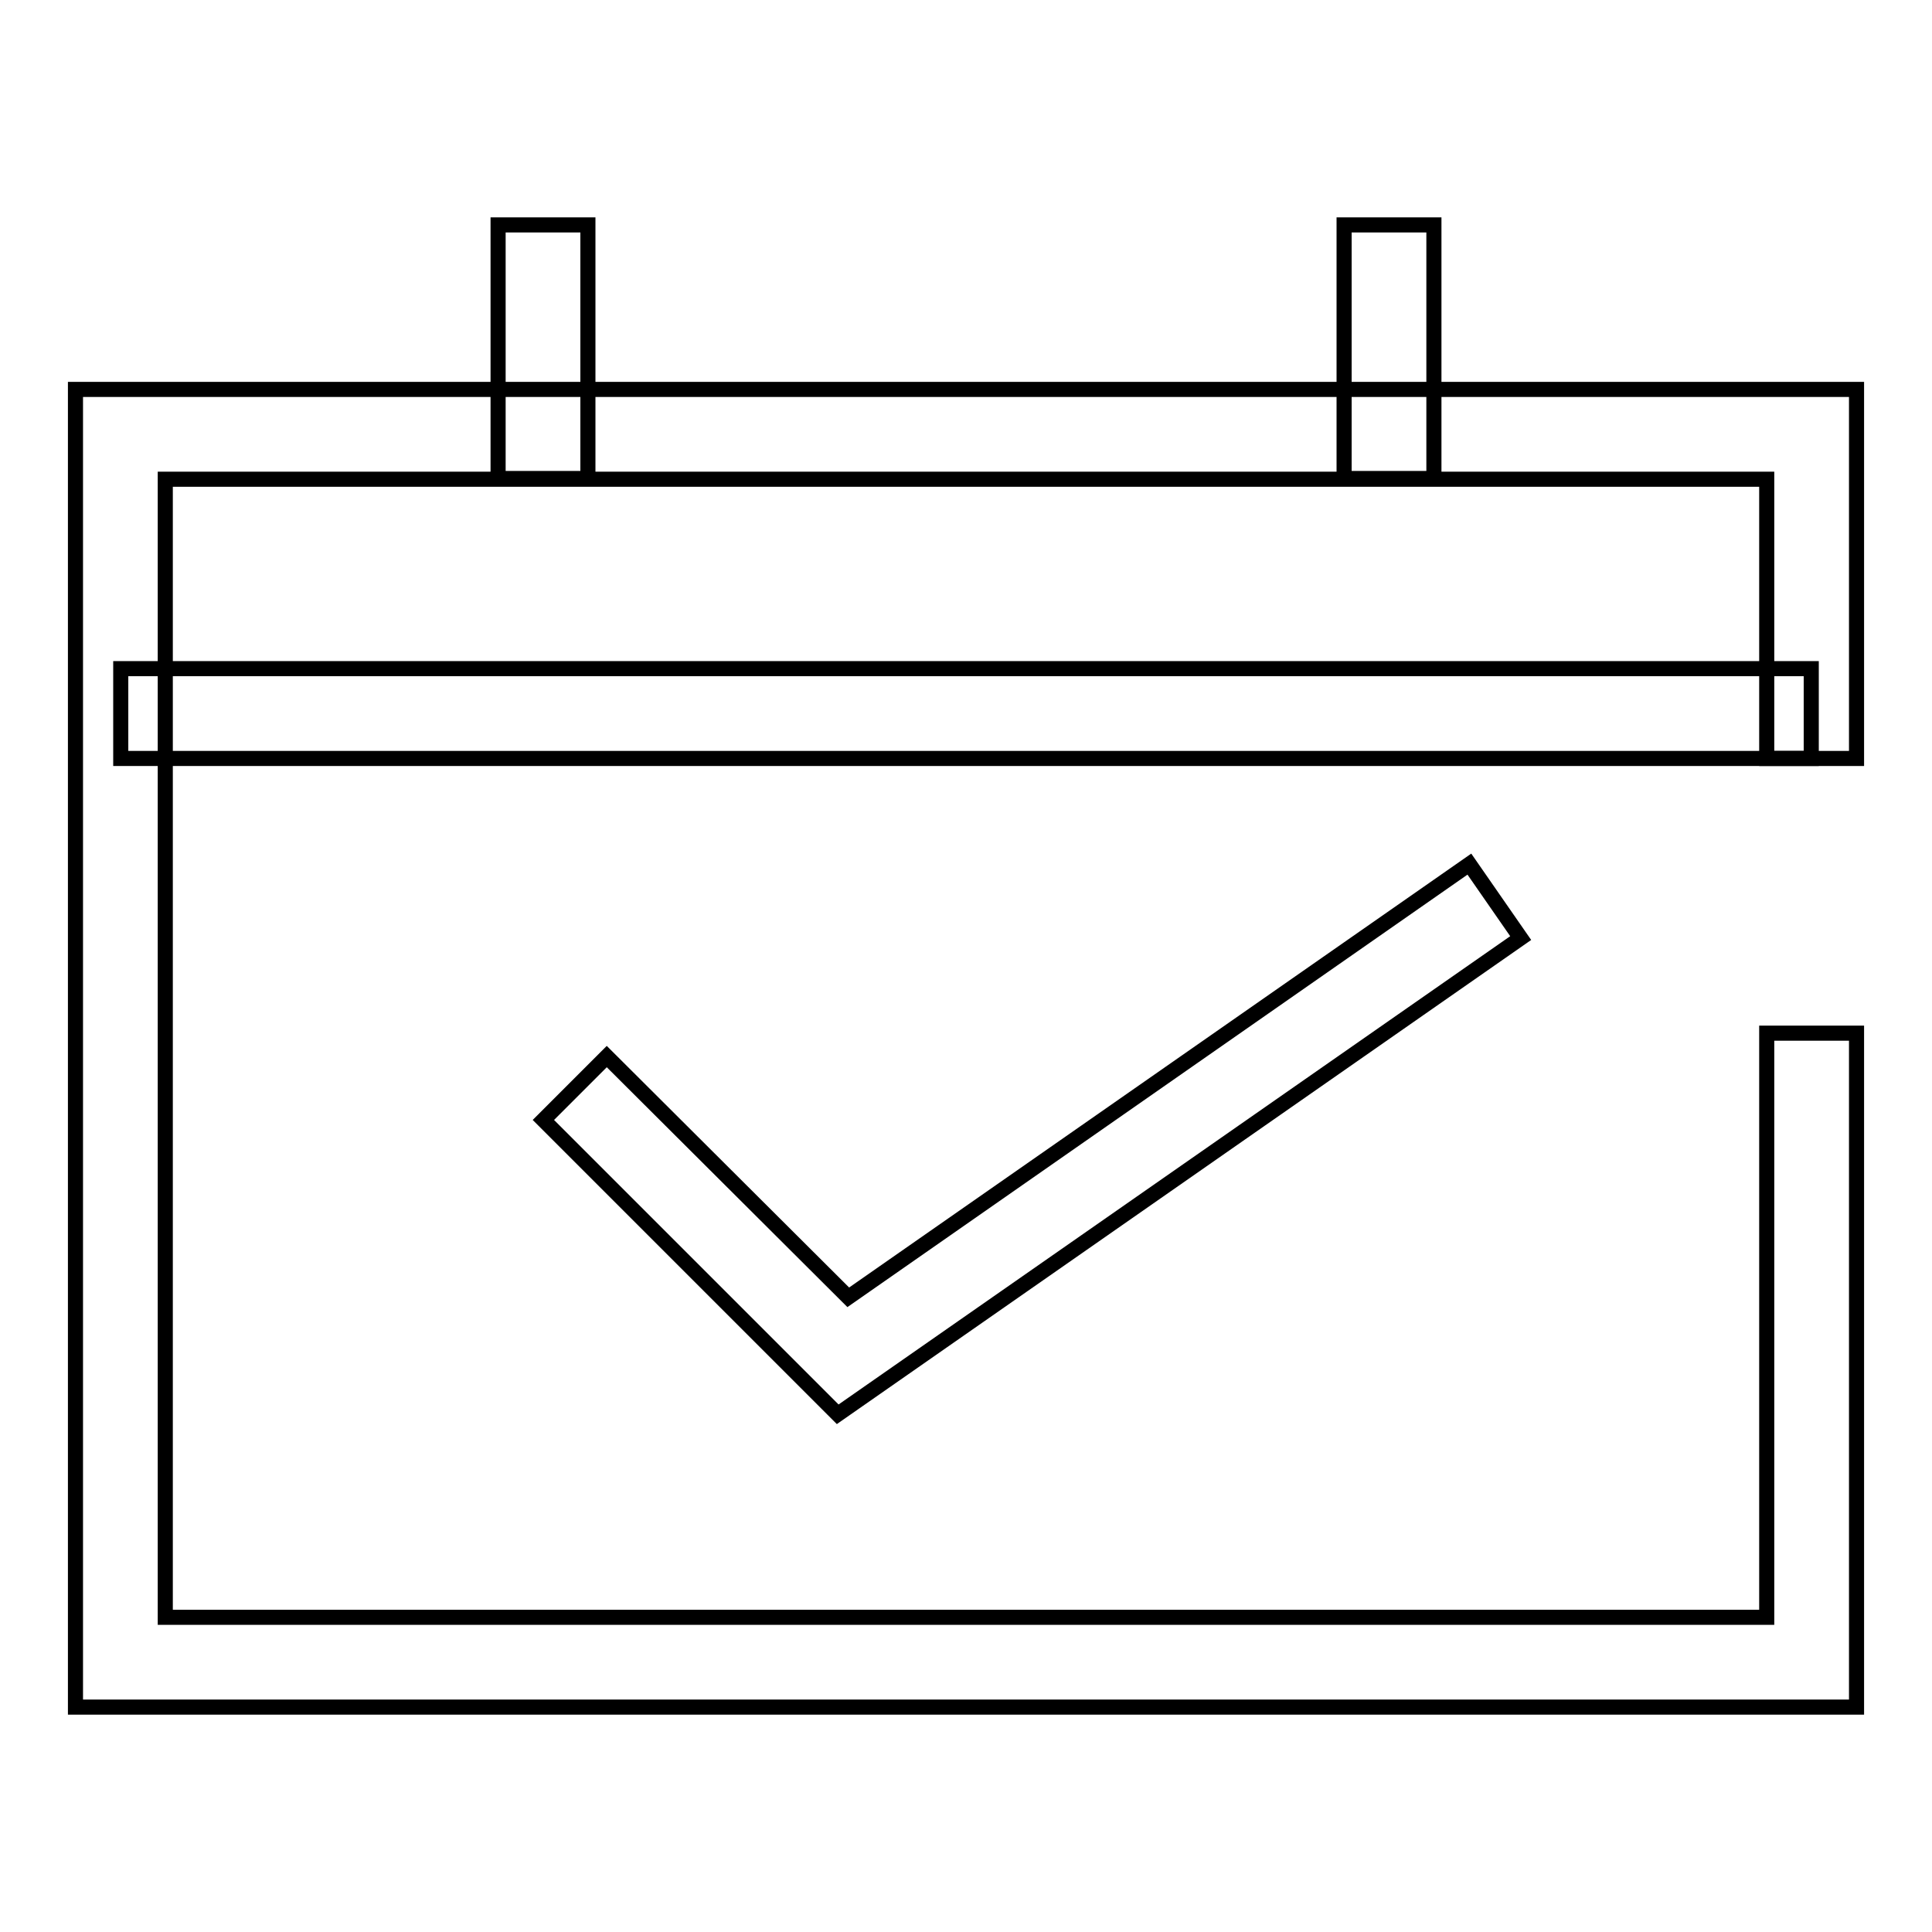 <?xml version="1.0" encoding="utf-8"?>
<!-- Svg Vector Icons : http://www.onlinewebfonts.com/icon -->
<!DOCTYPE svg PUBLIC "-//W3C//DTD SVG 1.1//EN" "http://www.w3.org/Graphics/SVG/1.1/DTD/svg11.dtd">
<svg version="1.1" xmlns="http://www.w3.org/2000/svg" xmlns:xlink="http://www.w3.org/1999/xlink" x="0px" y="0px" viewBox="0 0 256 256" enable-background="new 0 0 256 256" xml:space="preserve">
<g> <path stroke-width="2" fill-opacity="0" stroke="#000000"  d="M246,226.2H10V51.6h236v48.9h-11.9v-37H21.9v150.8h212.2v-77.4H246V226.2z"/> <path stroke-width="2" fill-opacity="0" stroke="#000000"  d="M16,88.6H240v11.9H16V88.6z M111,187.4l-39-39l8.4-8.4l32,31.9l82.3-57.4l6.8,9.8L111,187.4z M66,29.8h11.9 v33.6H66V29.8z M178.1,29.8H190v33.6h-11.9V29.8z"/></g>
</svg>
